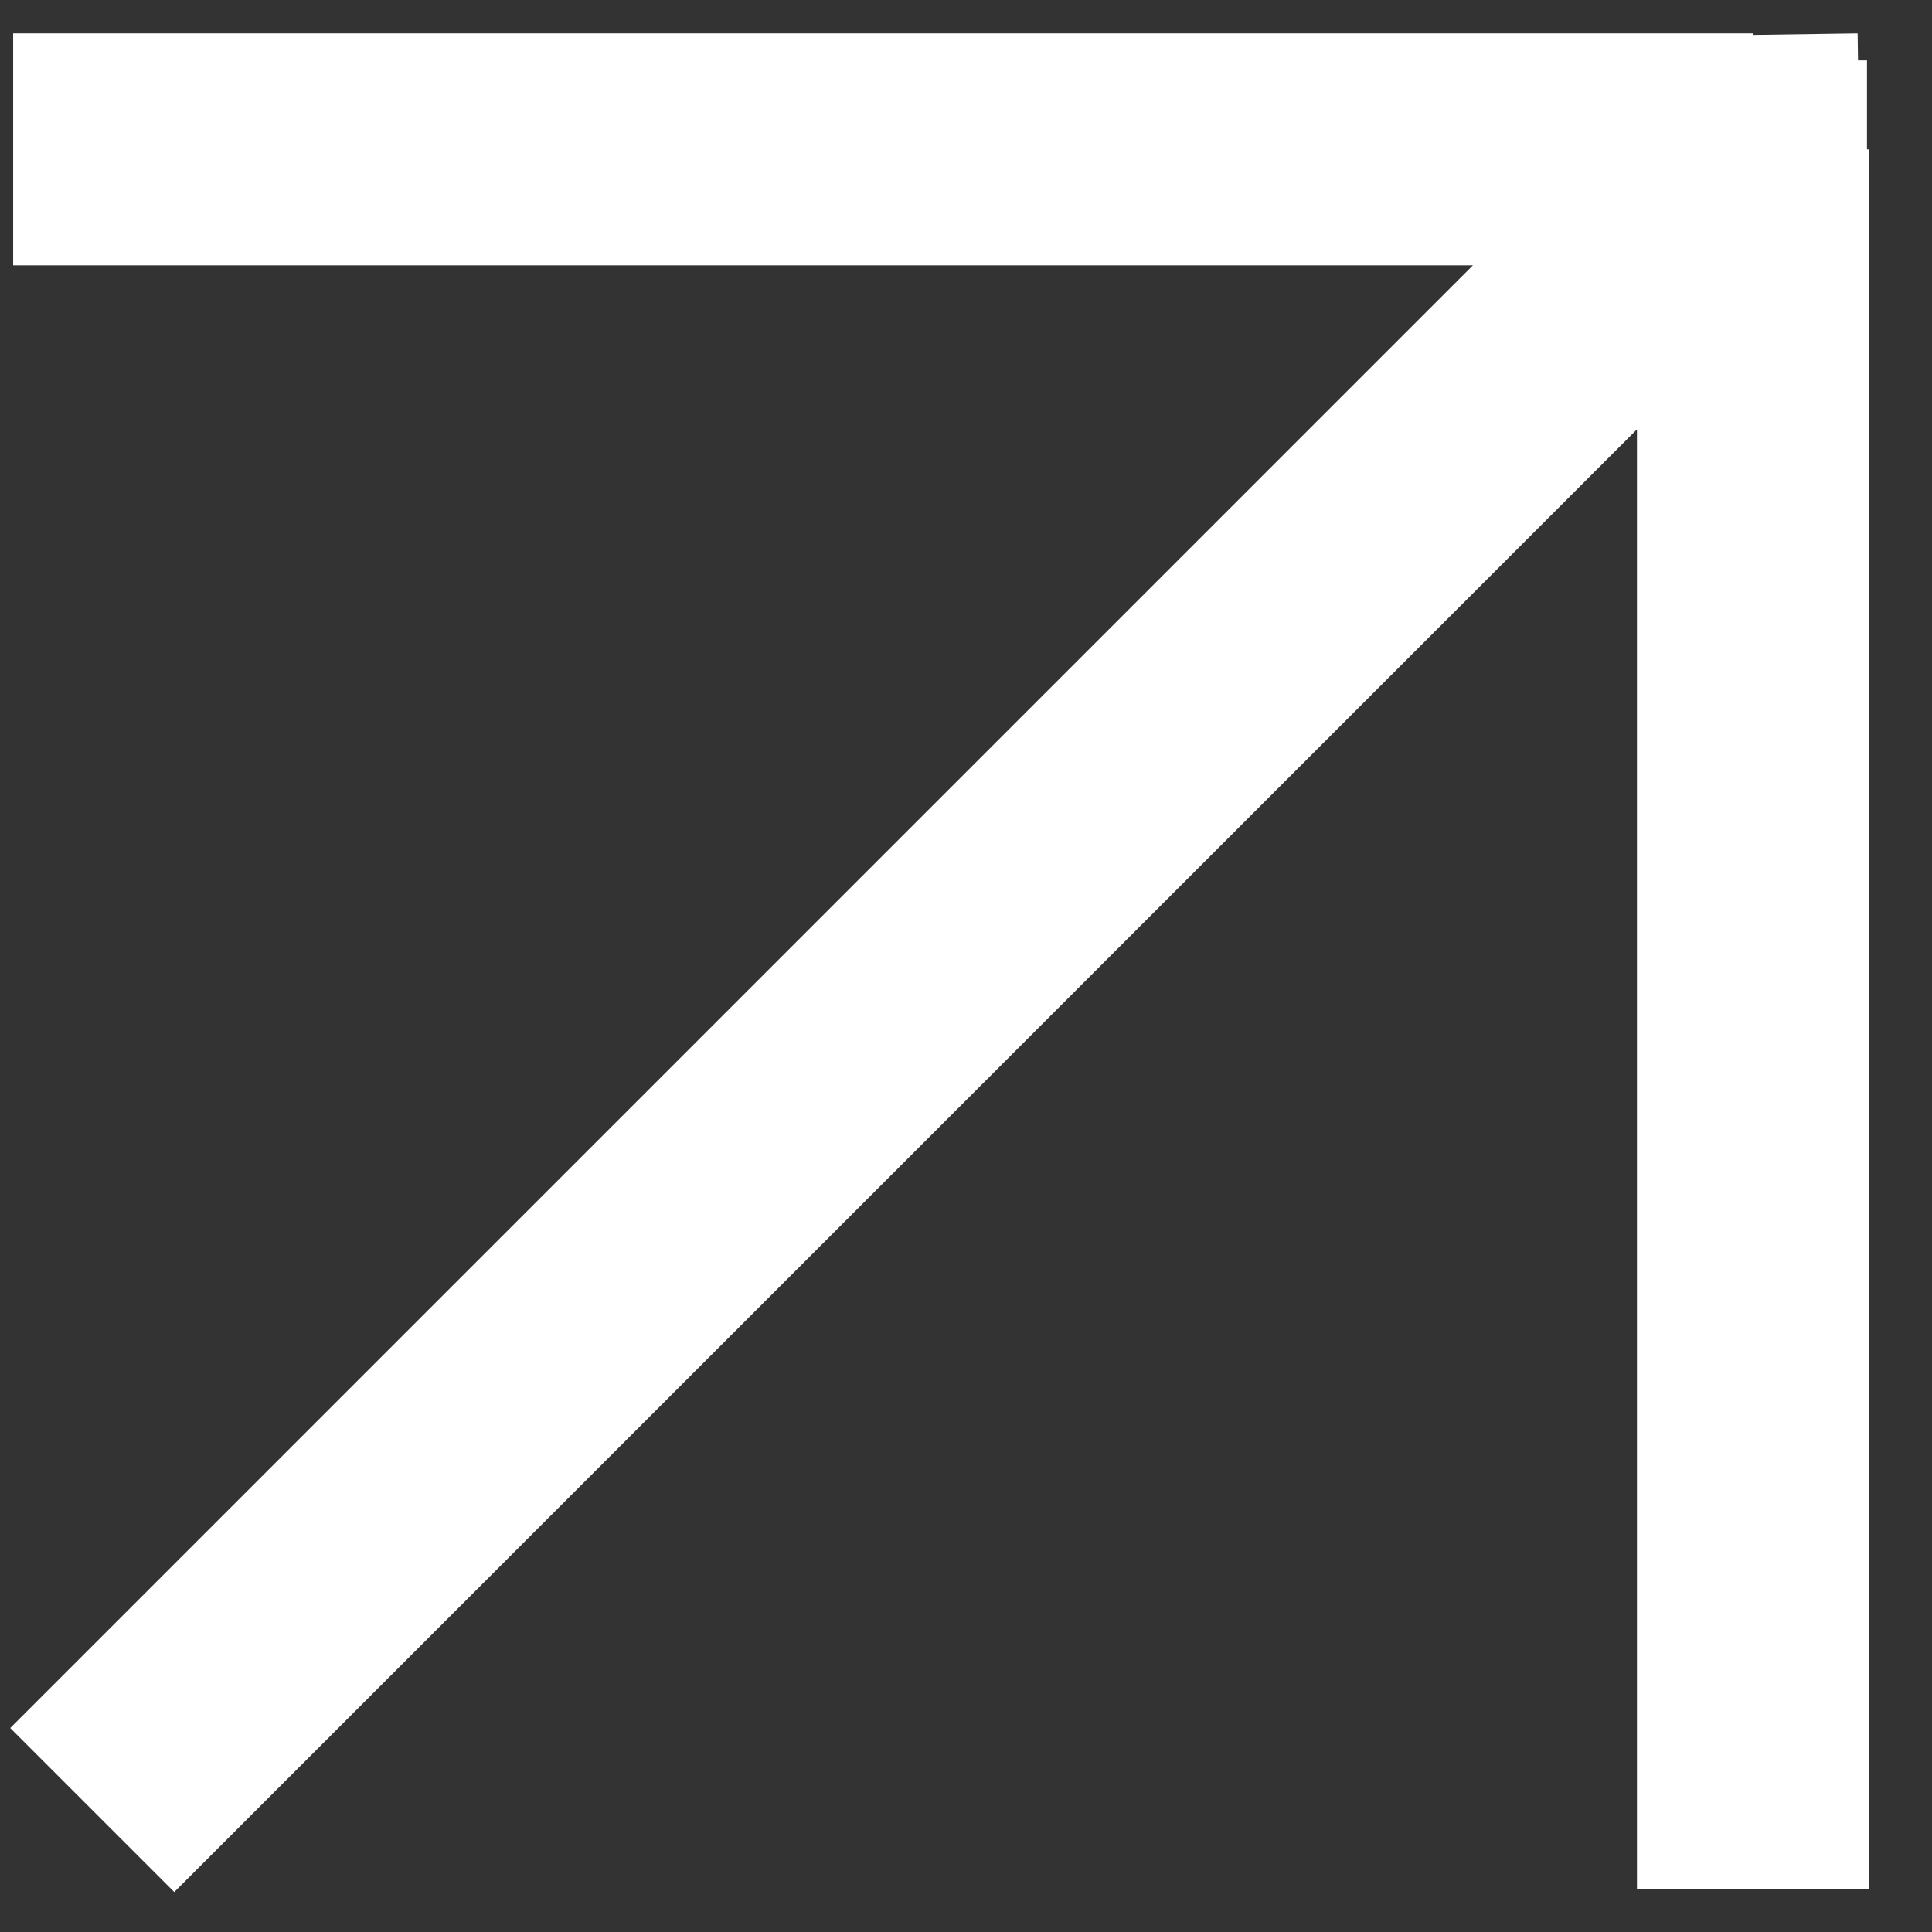 <?xml version="1.0" encoding="UTF-8"?> <svg xmlns="http://www.w3.org/2000/svg" width="16" height="16" viewBox="0 0 16 16" fill="none"><rect x="0" y="0" width="16" height="16" fill="#333333" stroke="none"/> <path d="M14.517 1.25V1.237H14.501V1.25V1.252L14.504 1.25L14.517 1.25Z" fill="white"></path> <path d="M14.517 1.237V15.645M14.517 1.237H0.109M14.517 1.237L0.764 14.99M14.501 2V1.25M14.501 0.5V1.25M14.501 1.25L15.398 1.237" stroke="white" stroke-width="1.921"></path> </svg> 